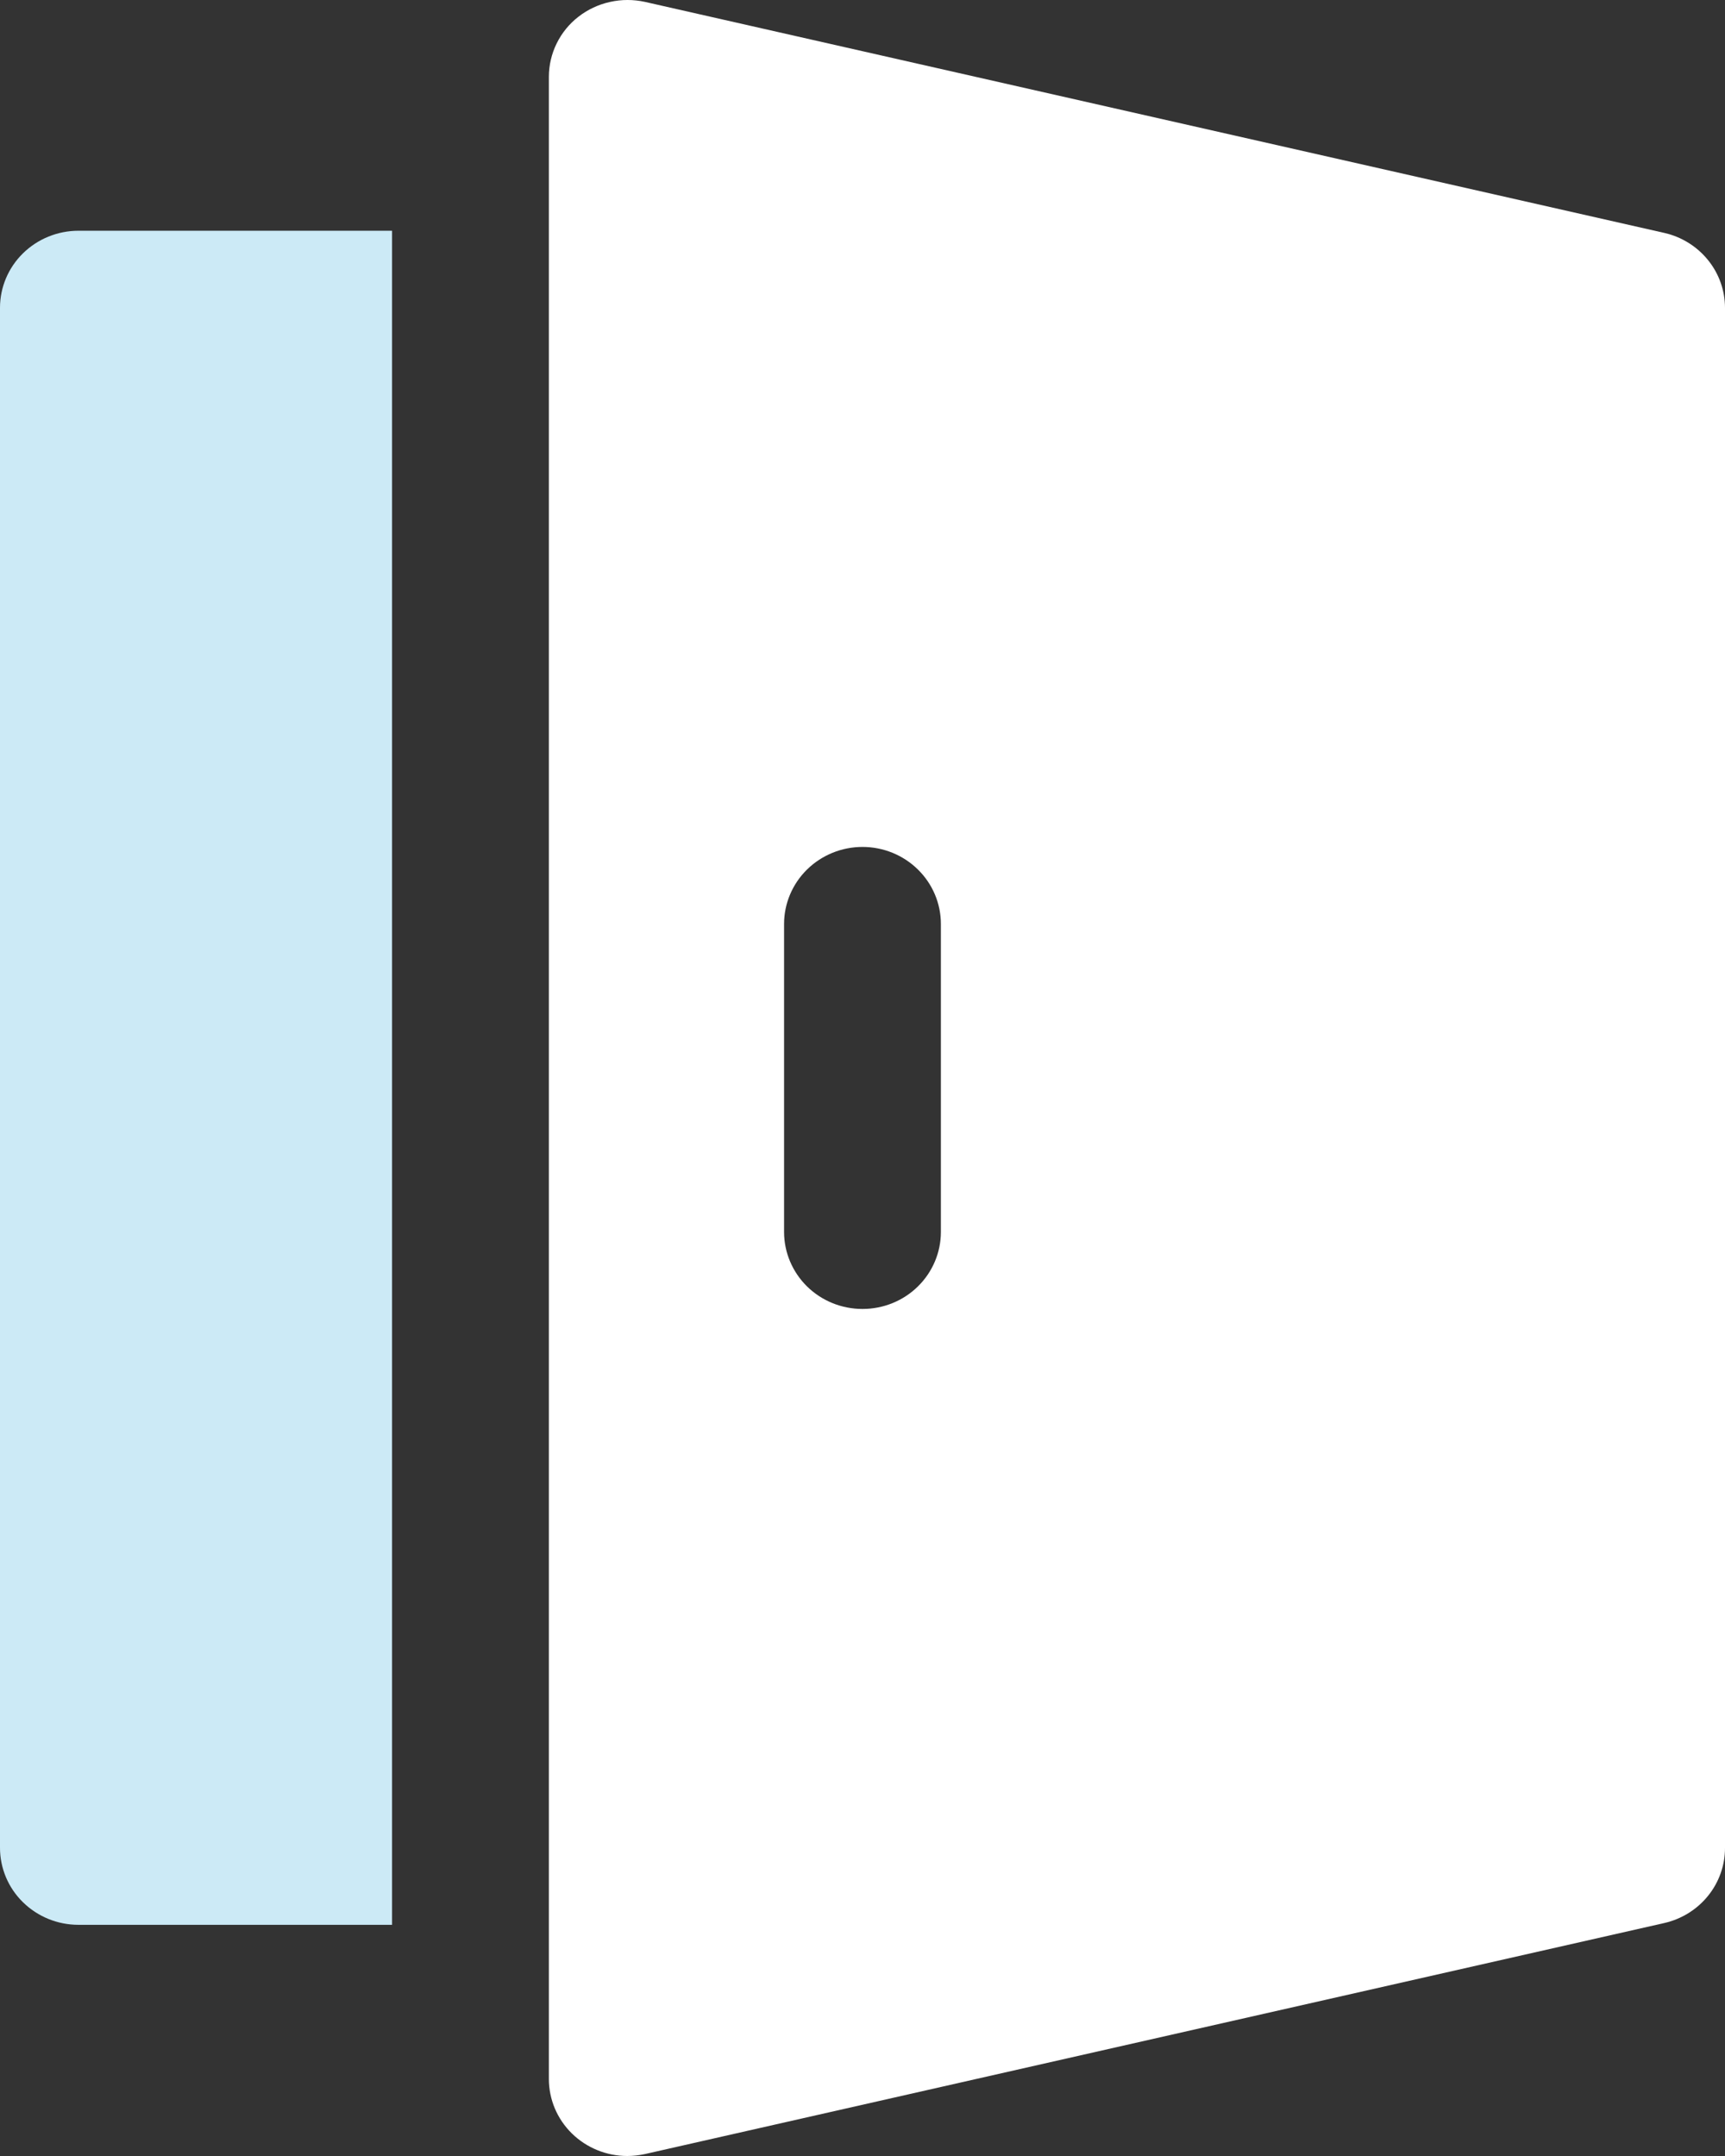 <svg width="32" height="40" viewBox="0 0 32 40" fill="none" xmlns="http://www.w3.org/2000/svg">
<rect x="0" y="0" width="32" height="40" fill="#333333" stroke="none"/>
<g clip-path="url(#clip0_2699_3097)">
<path d="M0 5.71V34.282C0 34.661 0.153 35.025 0.426 35.292C0.699 35.56 1.069 35.711 1.455 35.711H7.273V4.281H1.455C1.069 4.281 0.699 4.432 0.426 4.7C0.153 4.968 0 5.331 0 5.71Z" fill="#CCEAF6"/>
<path d="M30.873 4.321L11.964 0.035C11.75 -0.012 11.529 -0.012 11.316 0.036C11.102 0.083 10.902 0.177 10.731 0.31C10.559 0.443 10.421 0.613 10.326 0.807C10.231 1 10.182 1.212 10.182 1.427V38.571C10.182 38.95 10.335 39.313 10.608 39.581C10.881 39.849 11.251 40 11.636 40C11.746 40 11.856 39.987 11.964 39.964L30.873 35.678C31.193 35.605 31.479 35.428 31.684 35.175C31.889 34.922 32 34.609 32 34.285V5.713C32 5.39 31.889 5.076 31.684 4.824C31.479 4.571 31.193 4.393 30.873 4.321ZM17.454 22.857C17.454 23.235 17.301 23.599 17.028 23.867C16.756 24.135 16.386 24.285 16 24.285C15.614 24.285 15.244 24.135 14.971 23.867C14.699 23.599 14.545 23.235 14.545 22.857V17.142C14.545 16.763 14.699 16.4 14.971 16.132C15.244 15.864 15.614 15.713 16 15.713C16.386 15.713 16.756 15.864 17.028 16.132C17.301 16.4 17.454 16.763 17.454 17.142V22.857Z" fill="white"/>
</g>
<defs>
<clipPath id="clip0_2699_3097">
<rect width="32" height="40" fill="white"/>
</clipPath>
</defs>
</svg>
